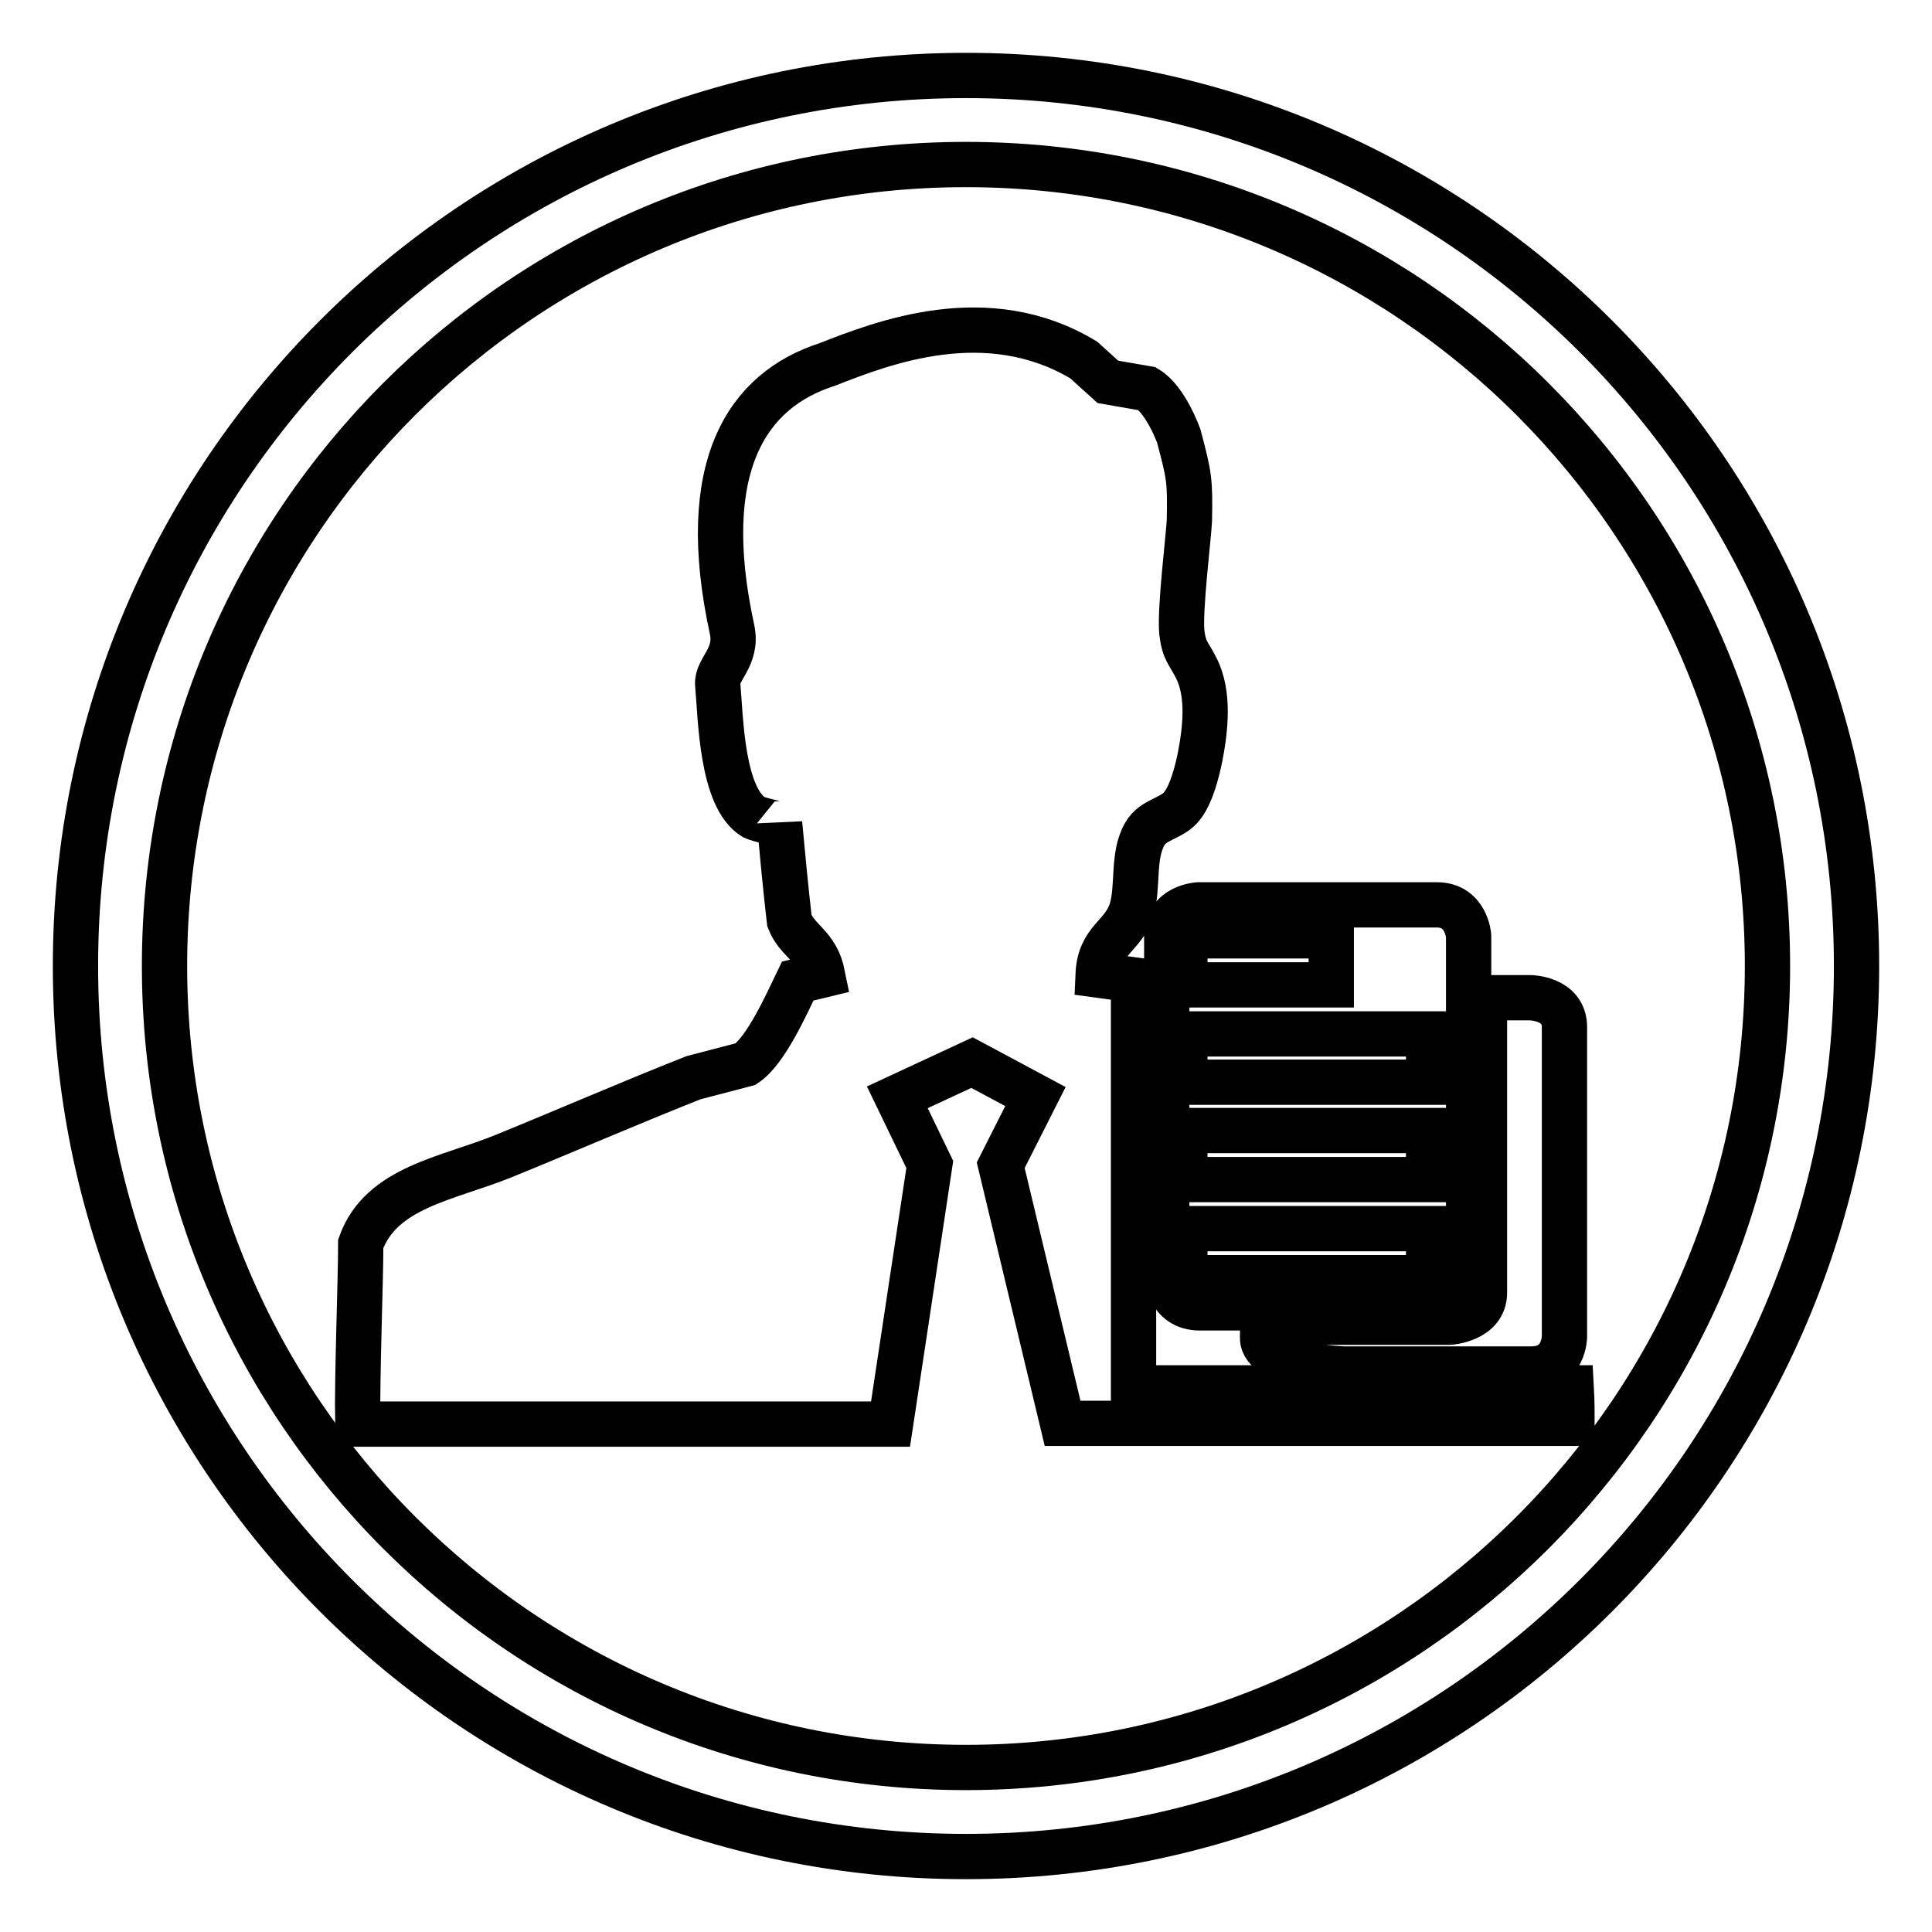 <?xml version="1.0" encoding="utf-8"?>
<!-- Svg Vector Icons : http://www.onlinewebfonts.com/icon -->
<!DOCTYPE svg PUBLIC "-//W3C//DTD SVG 1.1//EN" "http://www.w3.org/Graphics/SVG/1.1/DTD/svg11.dtd">
<svg version="1.1" xmlns="http://www.w3.org/2000/svg" xmlns:xlink="http://www.w3.org/1999/xlink" x="0px" y="0px" viewBox="0 0 256 256" enable-background="new 0 0 256 256" xml:space="preserve">
<g><g><path stroke-width="6" fill-opacity="0" stroke="#000000"  d="M167.3,175.3v2c0,3.8,10.8,4.1,10.8,4.1h24.8c4.4,0,4.4-4.3,4.4-4.3v-41c0-3.9-4.6-3.9-4.6-3.9h-6v39.1c0,3.6-4.6,3.9-4.6,3.9H167.3z M154.6,124V169c0,0,0.2,4.3,4.4,4.3h31.4c3.6,0,4.2-4.3,4.2-4.3V124c0,0-0.3-4.1-4.2-4.1h-31.6C158.8,119.9,154.6,120.1,154.6,124z M189.3,169.3H157v-6.5h32.3V169.3z M189.3,156.3H157v-6.5h32.3V156.3z M189.3,143.4H157V137h32.3V143.4z M176.4,130.5H157V124h19.4V130.5z M208.2,183.9h-58v-53.5c-0.1-0.2-0.2-0.4-0.3-0.6c-1.5-0.2-2.9-0.4-4.4-0.6c0.2-4.7,3.2-5,4.4-8.5c1-3.2,0.1-7.3,1.8-10.2c1.1-2,3.7-2,5-3.8c1.2-1.6,1.9-4.4,2.3-6.3c0.7-3.6,1.3-8.4-0.5-11.9c-1-2-1.6-2.2-1.9-4.7c-0.3-3,0.9-12.7,1-14.8c0.1-5.4,0-5.9-1.4-11.2c0,0-1.7-4.8-4.2-6.3l-5.2-0.9l-3.2-2.9c-12.8-7.7-26.6-2.3-34,0.6C99,51.7,92.3,61.8,97,83.4c0.8,3.7-2.1,5.3-1.9,7.3c0.4,4.4,0.5,15,4.8,17.6c0.4,0.2,3.4,1,3.4,0.8c0.4,4.3,0.8,8.6,1.3,12.9c1.1,2.8,3.6,3.2,4.4,7.2l-3.3,0.8c-1.5,3.1-4.2,9.2-6.9,11c-2.3,0.6-4.6,1.2-6.9,1.8c-8.1,3.2-17.1,7.1-25.2,10.4c-7.4,3-16.2,4.1-18.9,11.6c0,5.1-0.5,17.2-0.4,23.9h70.6l5.2-34.4l-4.3-8.9l9.9-4.6l8.4,4.5l-4.6,9.1l8.2,34.2h67.5C208.3,187.3,208.3,185.7,208.2,183.9z"/><path stroke-width="6" fill-opacity="0" stroke="#000000"  d="M128,10C62.8,10,10,62.8,10,128c0,65.2,52.8,118,118,118c65.2,0,118-52.8,118-118C246,62.8,193.2,10,128,10z M128,234.2c-58.7,0-106.2-47.6-106.2-106.2C21.8,69.3,69.3,21.8,128,21.8c58.6,0,106.2,47.5,106.2,106.2C234.2,186.6,186.6,234.2,128,234.2z"/></g></g>
</svg>